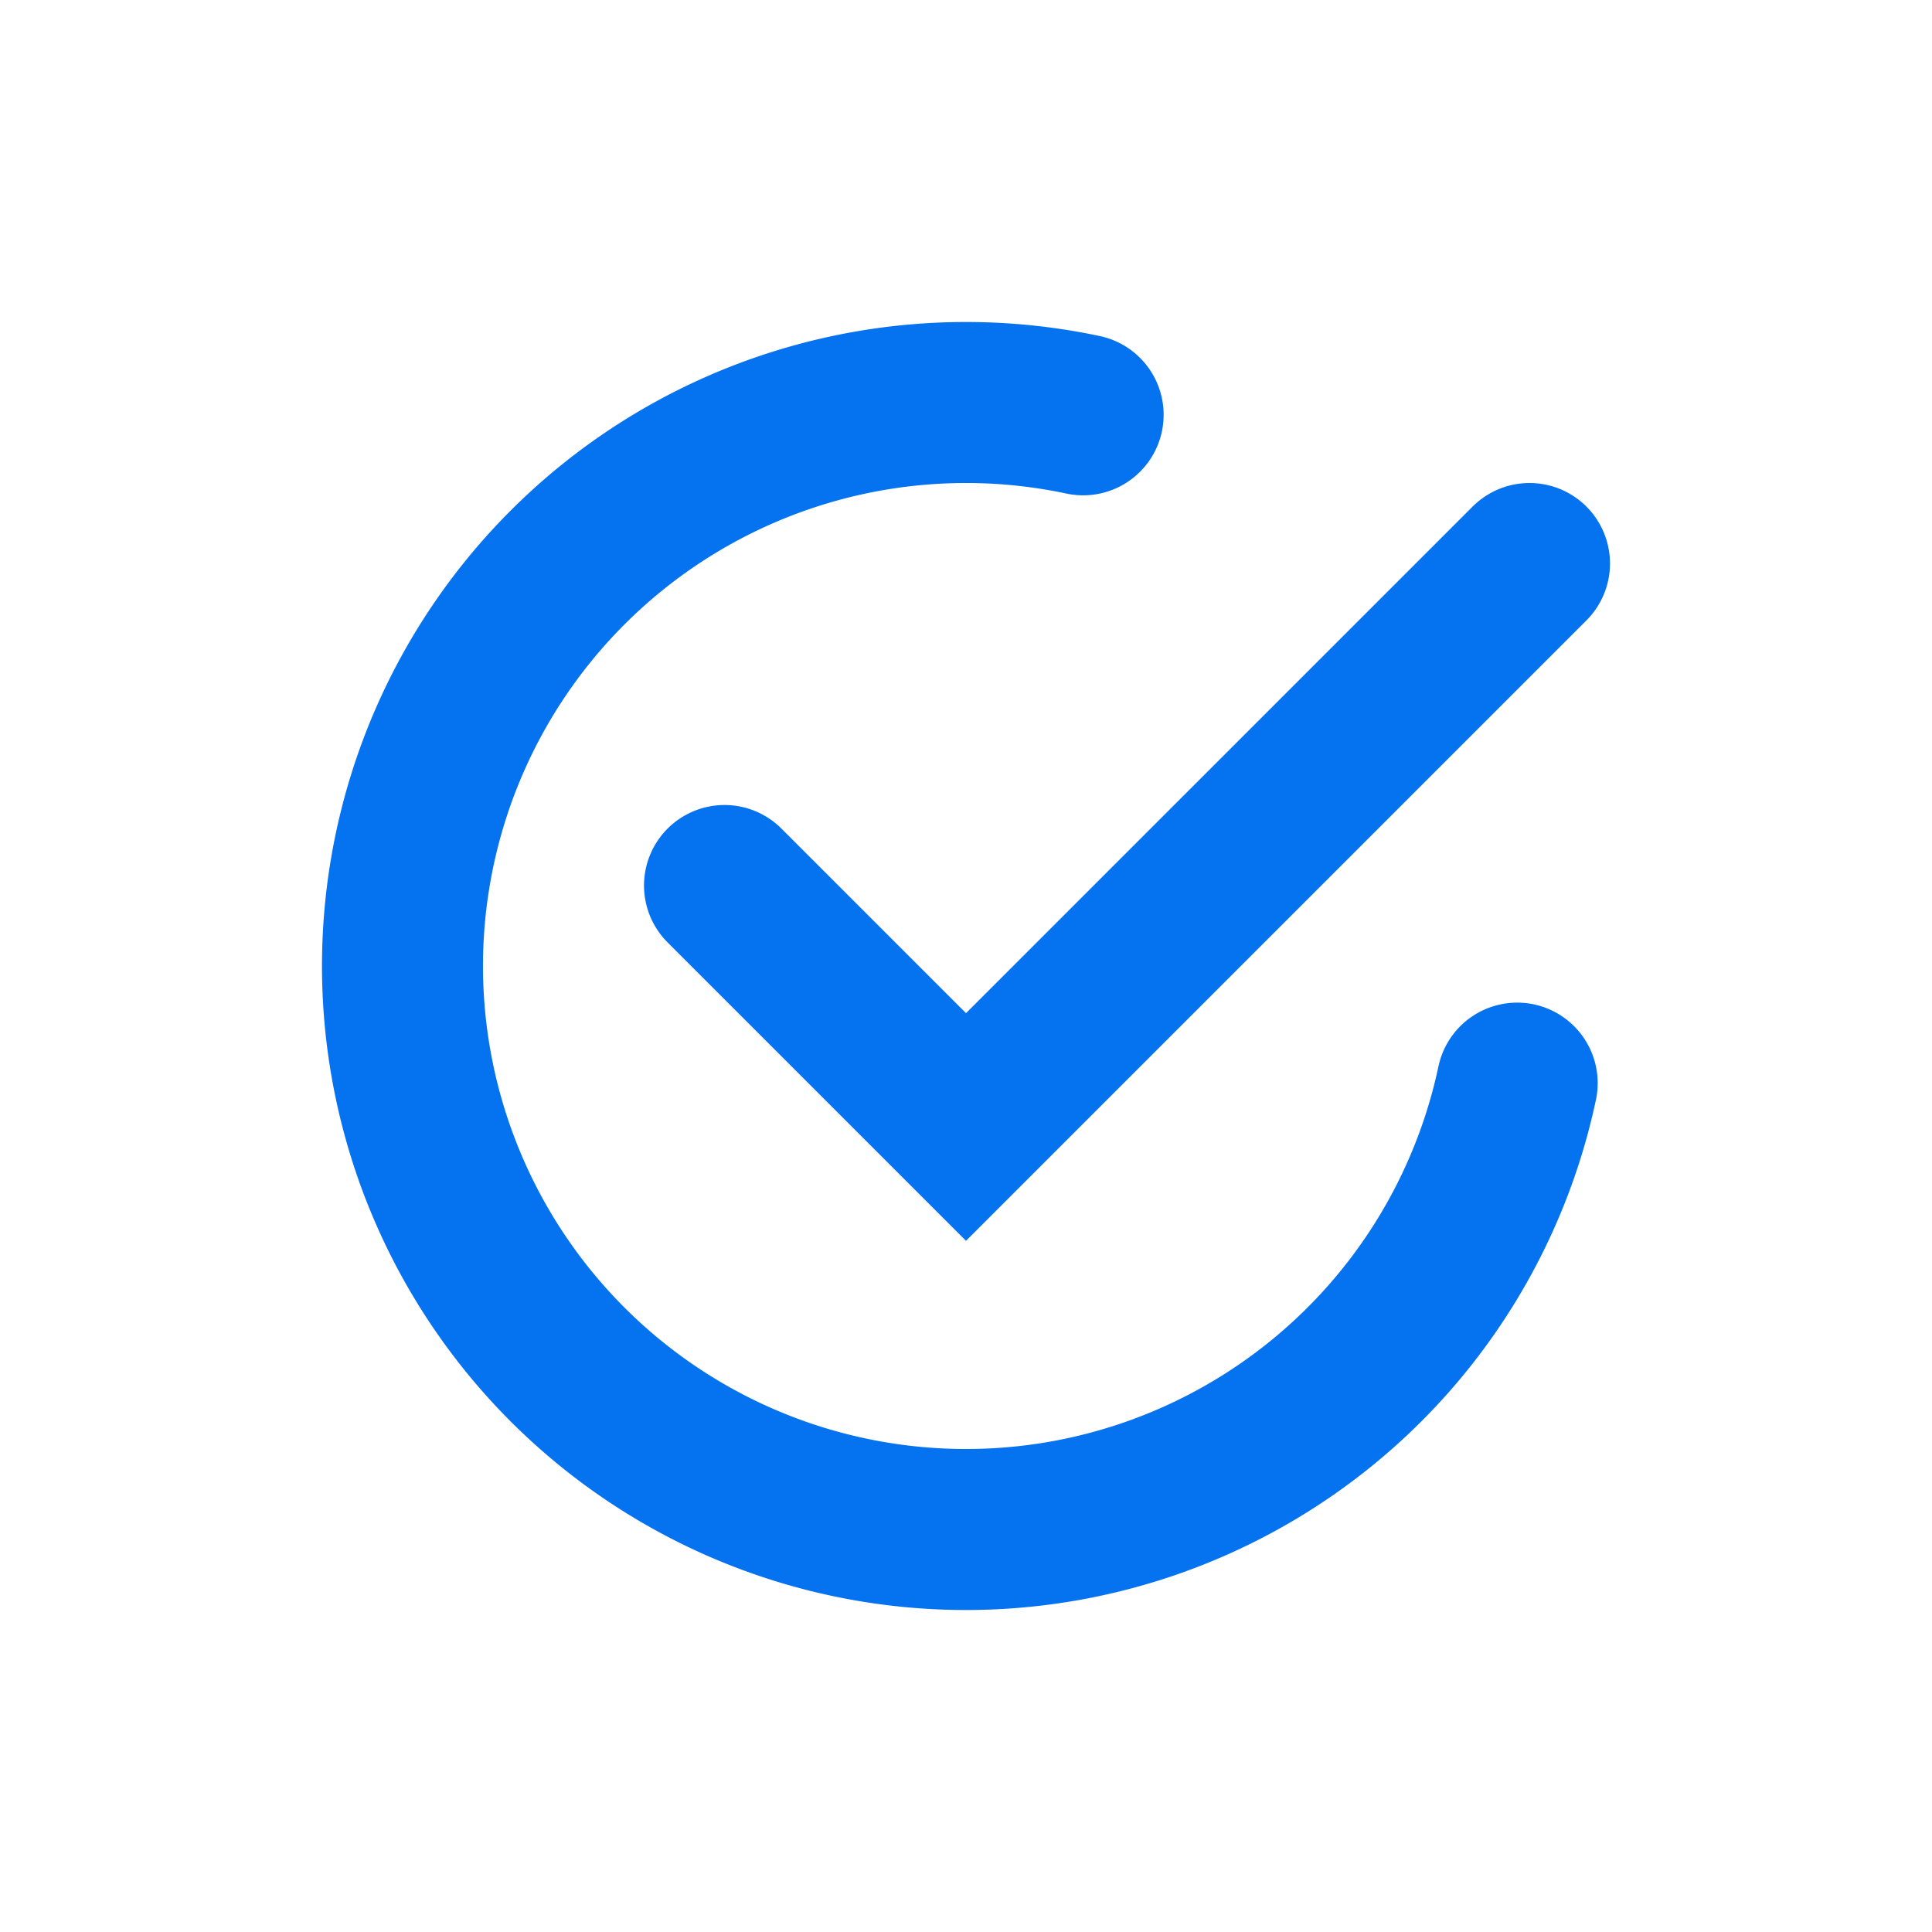 <svg xmlns="http://www.w3.org/2000/svg" width="24" height="24" fill="none" viewBox="0 0 24 24">
  <path stroke="#0572F0" stroke-linecap="round" stroke-width="2" d="M18.847 13.455a7 7 0 1 1-5.392-8.302"/>
  <path stroke="#0572F0" stroke-linecap="round" stroke-width="2" d="m19 7-7 7-3-3"/>
</svg>

